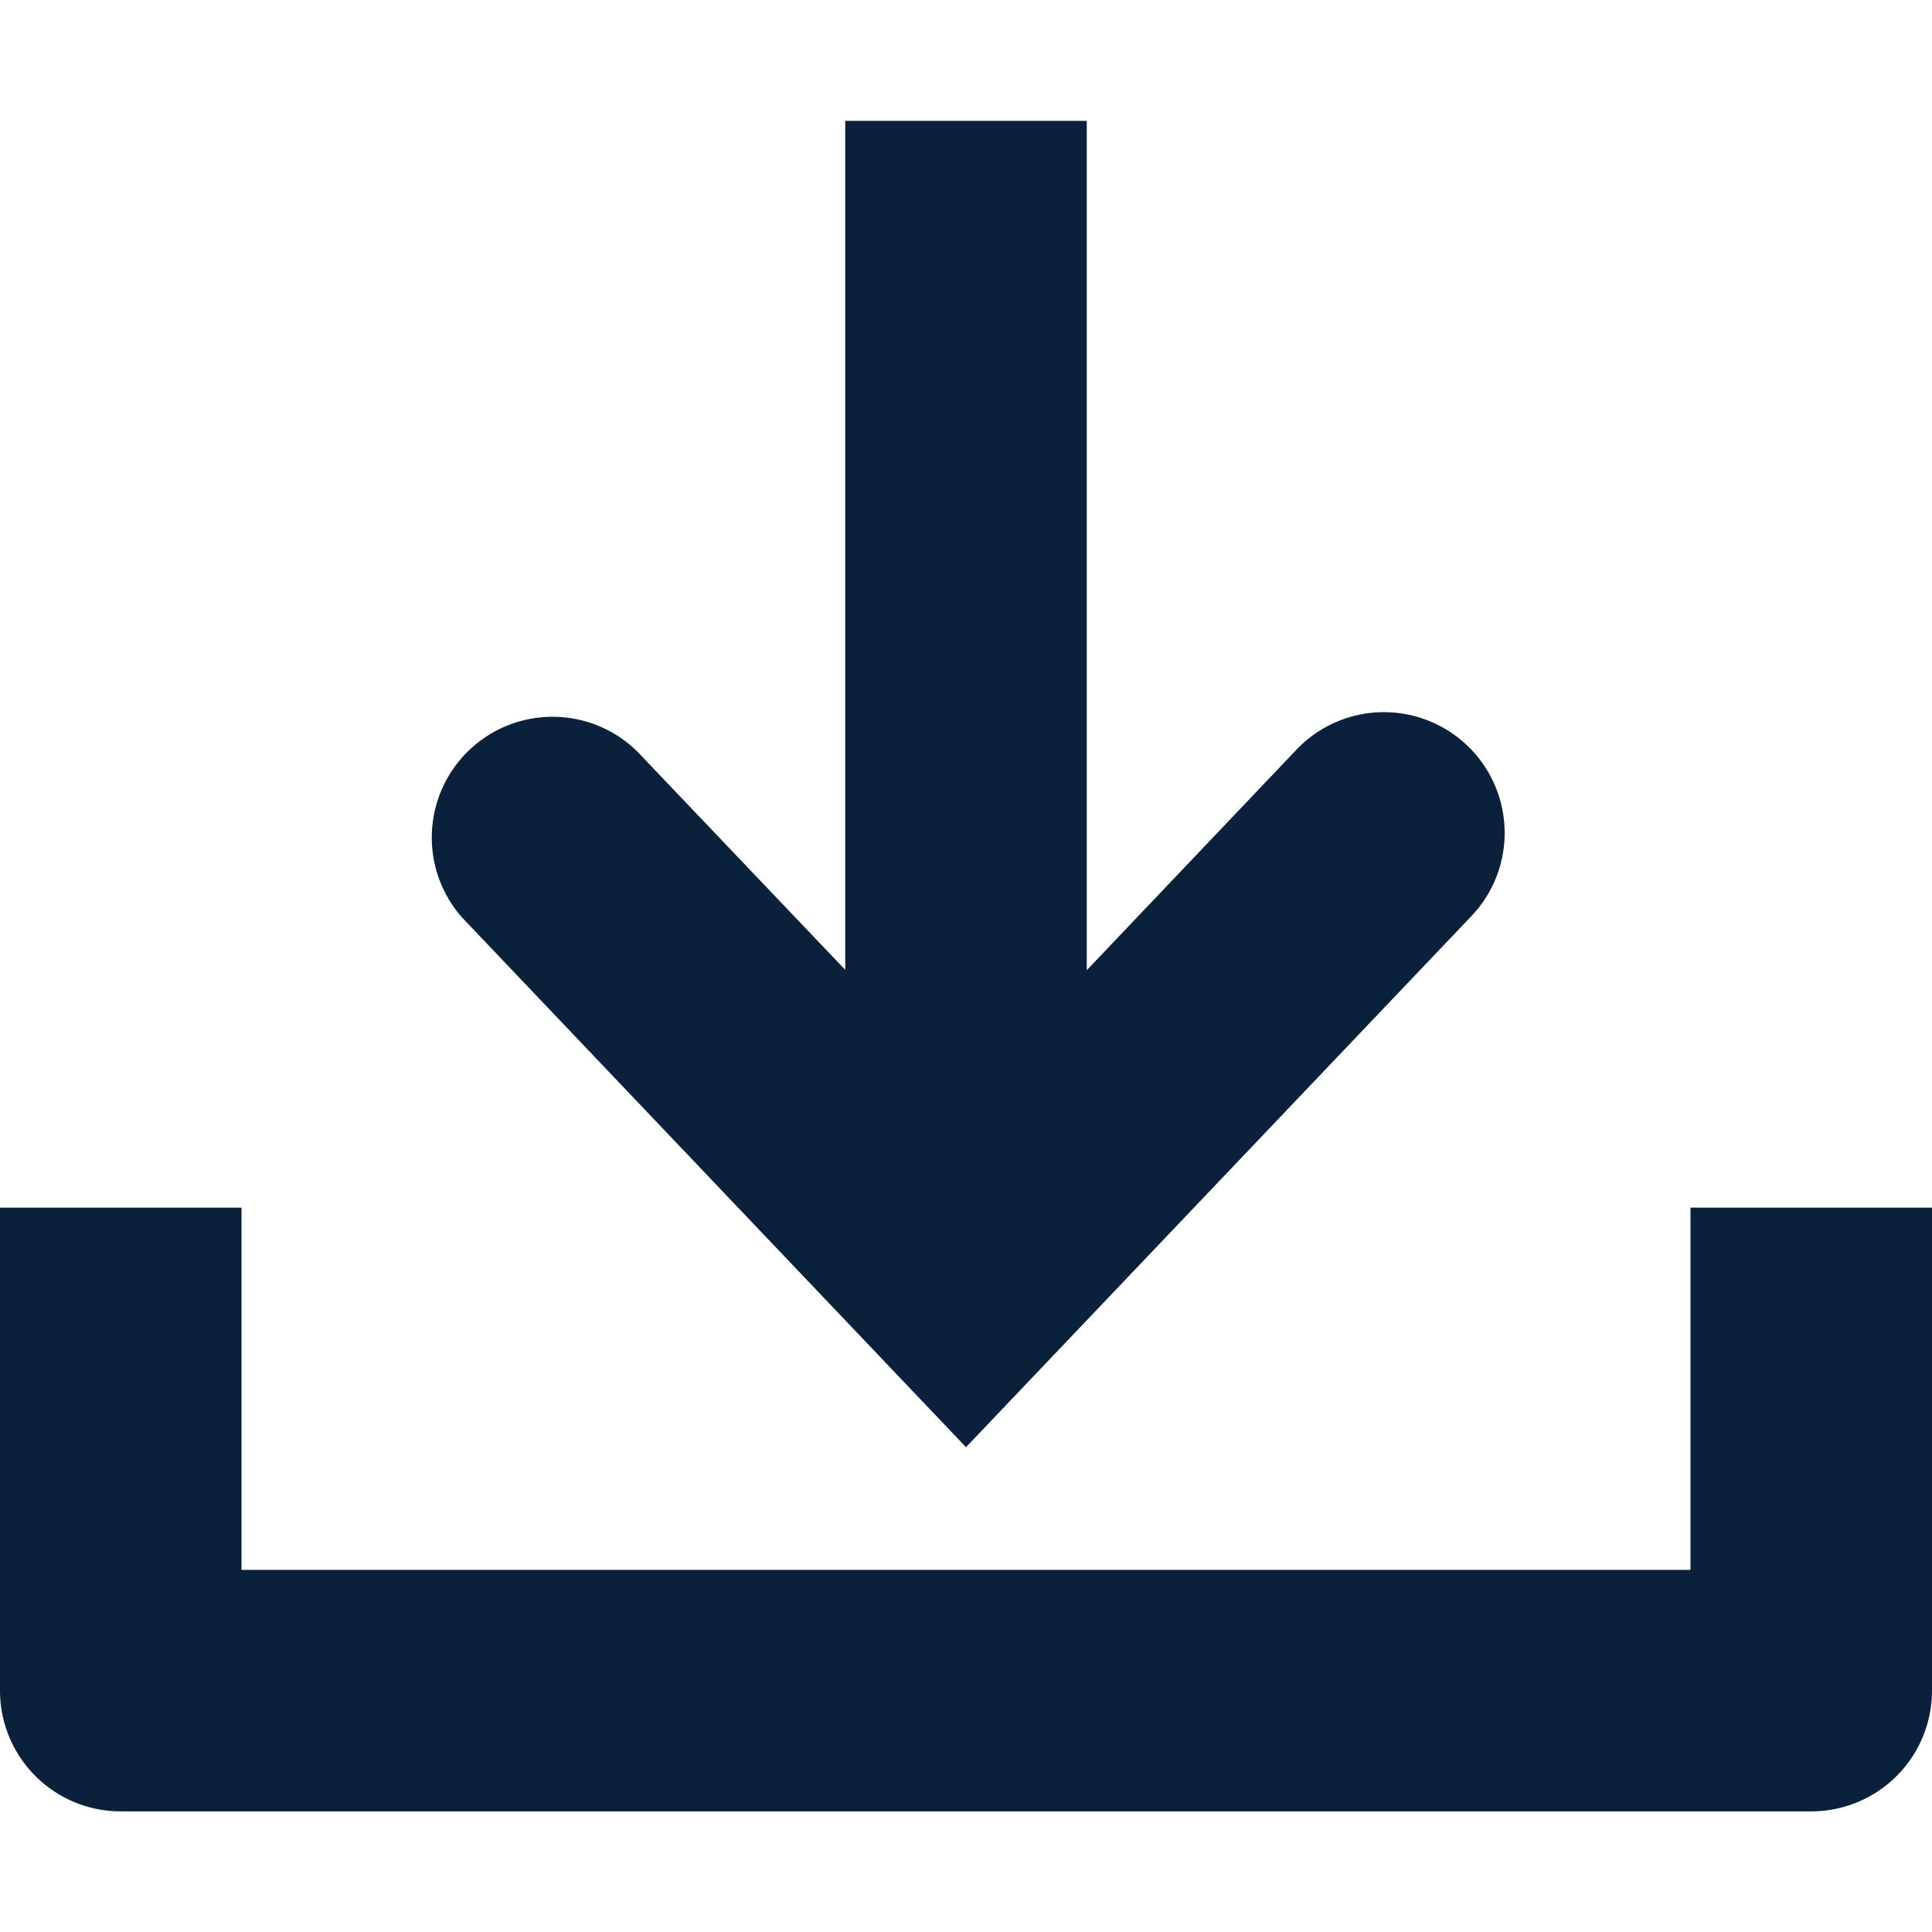 <svg xmlns="http://www.w3.org/2000/svg" width="16" height="16" viewBox="0 0 16 16">
    <path data-name="패스 1096" d="M14 11v3H2v-3H0v4a1 1 0 0 0 1 1h14a1 1 0 0 0 1-1v-4z" transform="translate(0 -.999)" style="fill:#0b203a"/>
    <path data-name="패스 1097" d="M8 11.984 12.172 7.6a1 1 0 1 0-1.449-1.378L9 8.034V1H7v7.031L5.277 6.222A1 1 0 0 0 3.829 7.6z" transform="translate(0 .001)" style="fill:#0b203a"/>
    <path data-name="사각형 5155" style="fill:none" d="M0 0h16v16H0z"/>
</svg>
